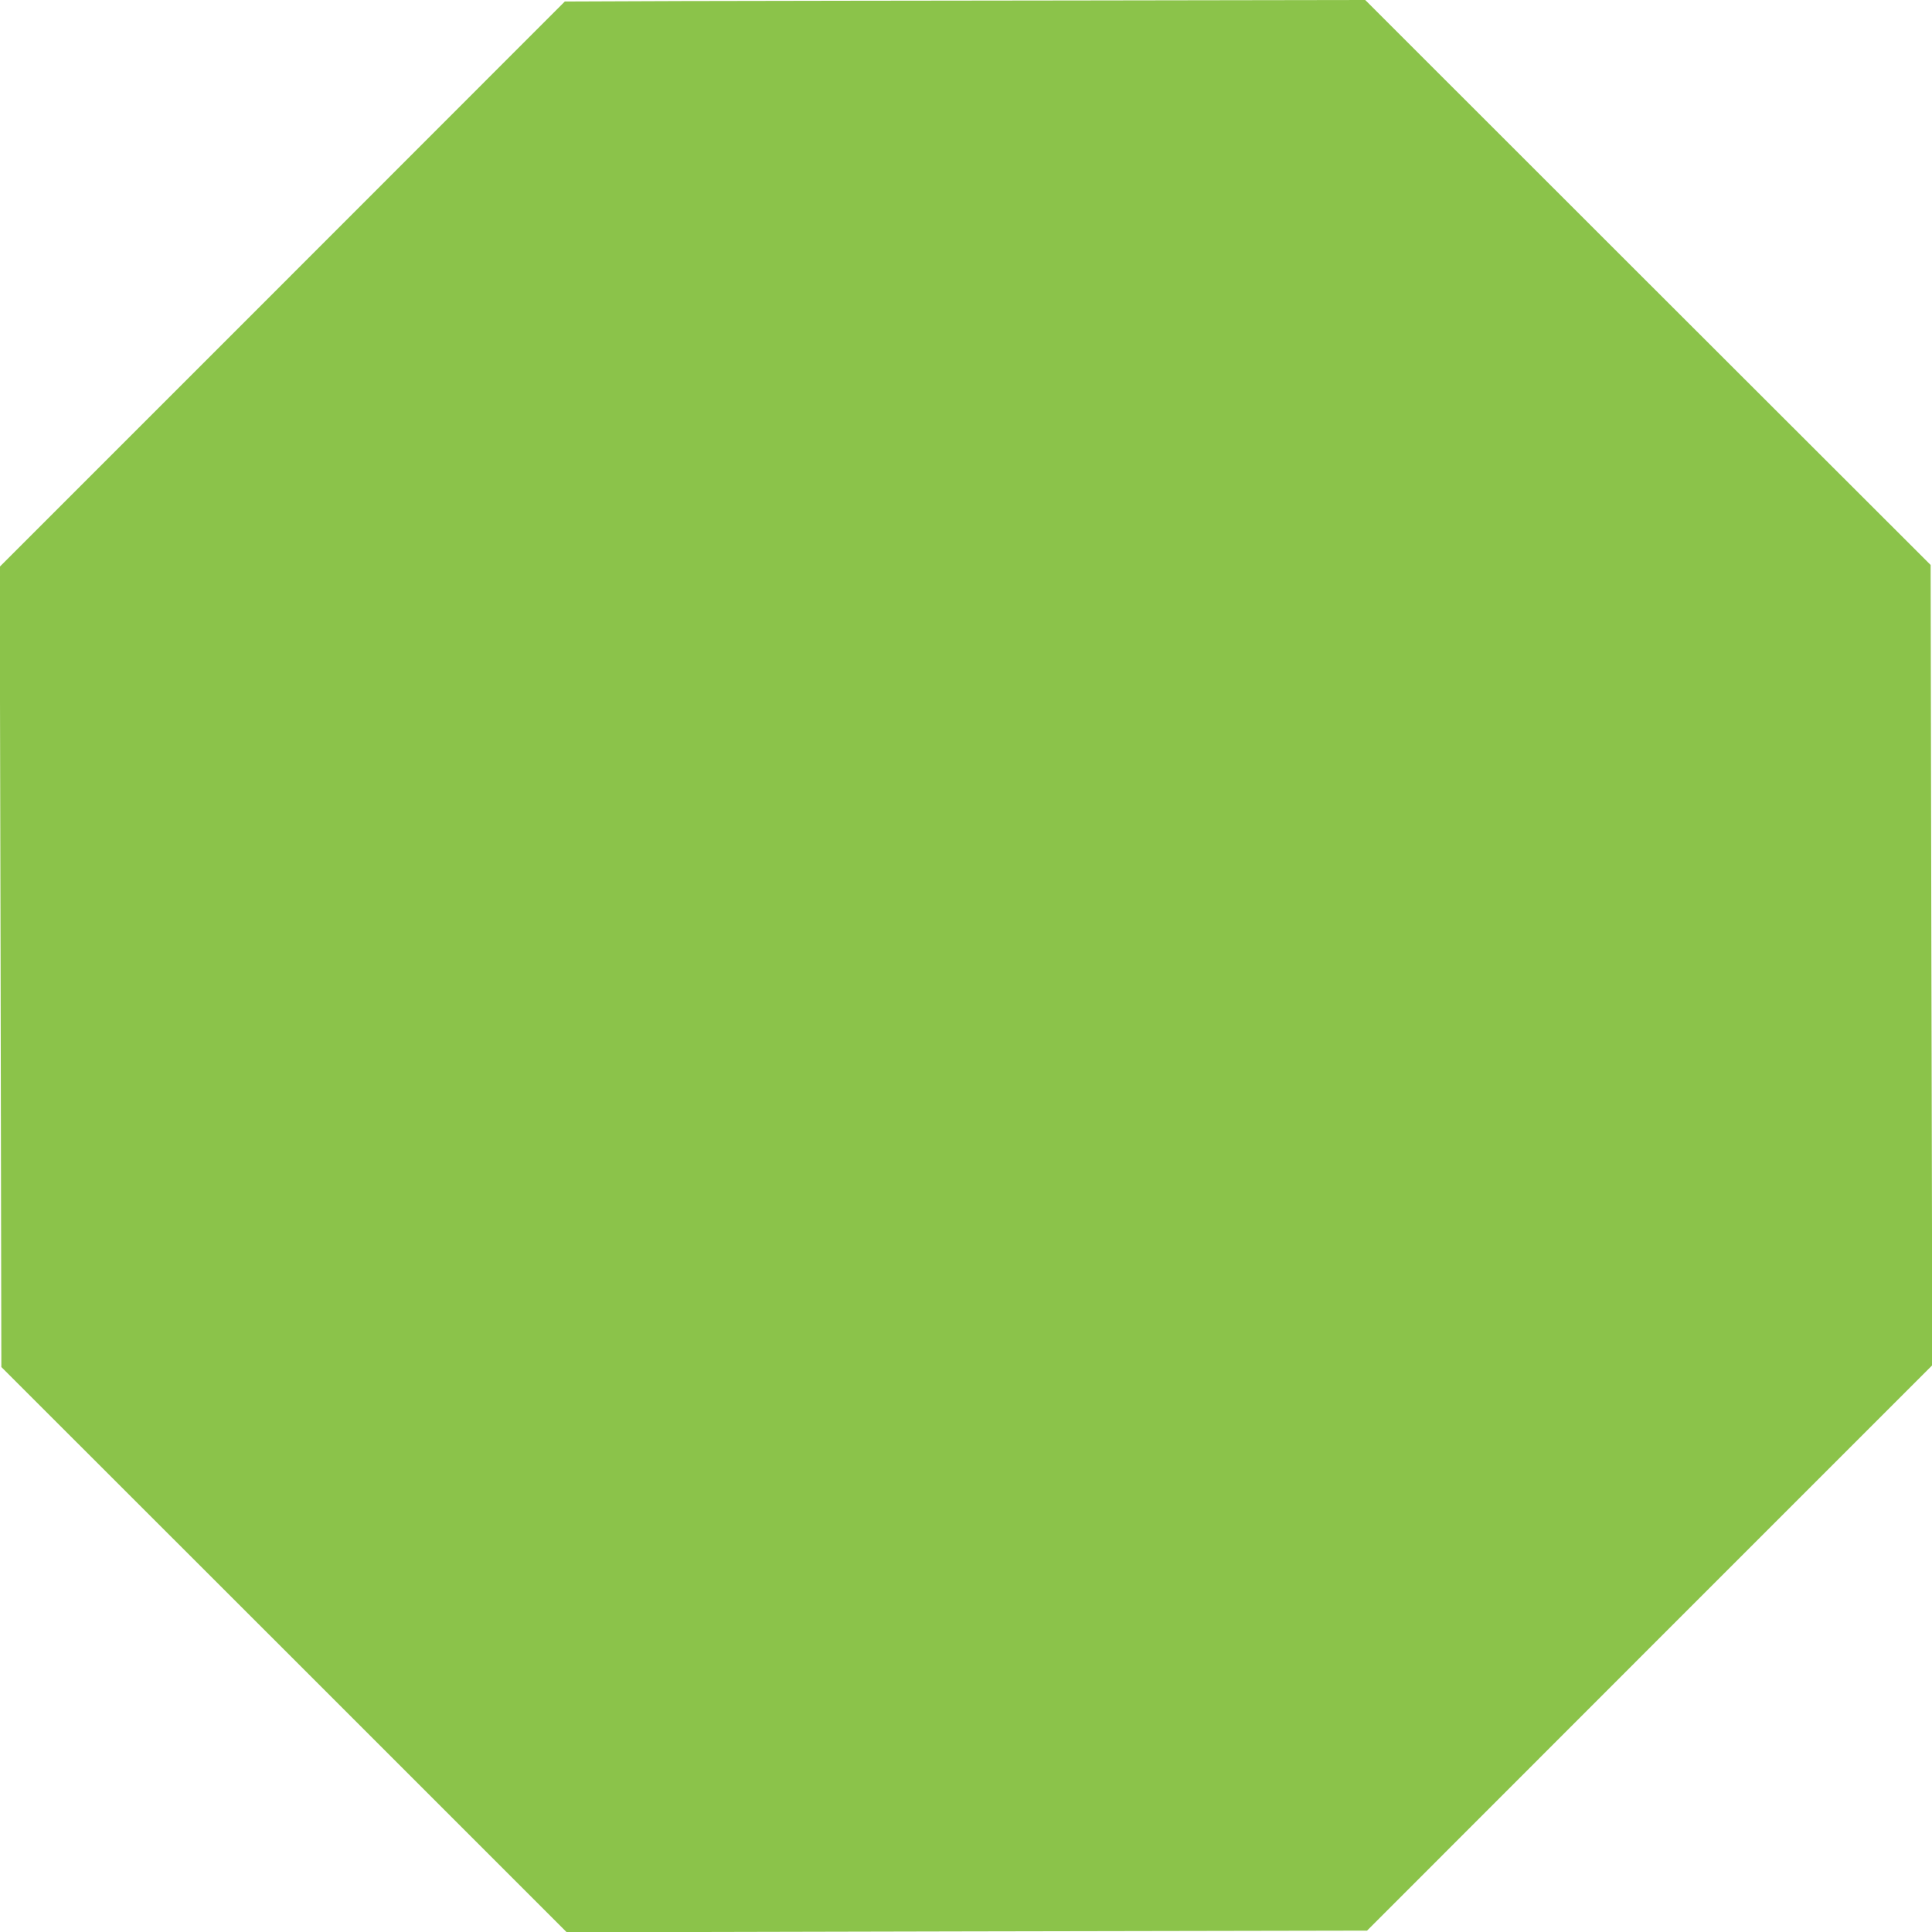 <?xml version="1.0" standalone="no"?>
<!DOCTYPE svg PUBLIC "-//W3C//DTD SVG 20010904//EN"
 "http://www.w3.org/TR/2001/REC-SVG-20010904/DTD/svg10.dtd">
<svg version="1.0" xmlns="http://www.w3.org/2000/svg"
 width="1280pt" height="1280pt" viewBox="0 0 1280 1280"
 preserveAspectRatio="xMidYMid meet">
<g transform="translate(0,1280) scale(0.1,-0.1)"
fill="#8bc34a" stroke="none">
<path d="M4513 12793 l-771 -3 -1872 -1873 -1872 -1872 6 -2651 5 -2651 1873
-1872 1873 -1873 2651 6 2651 5 1872 1873 1873 1873 -6 2651 -5 2651 -1873
1871 -1873 1872 -1880 -3 c-1034 -1 -2227 -3 -2652 -4z"/>
</g>
</svg>
